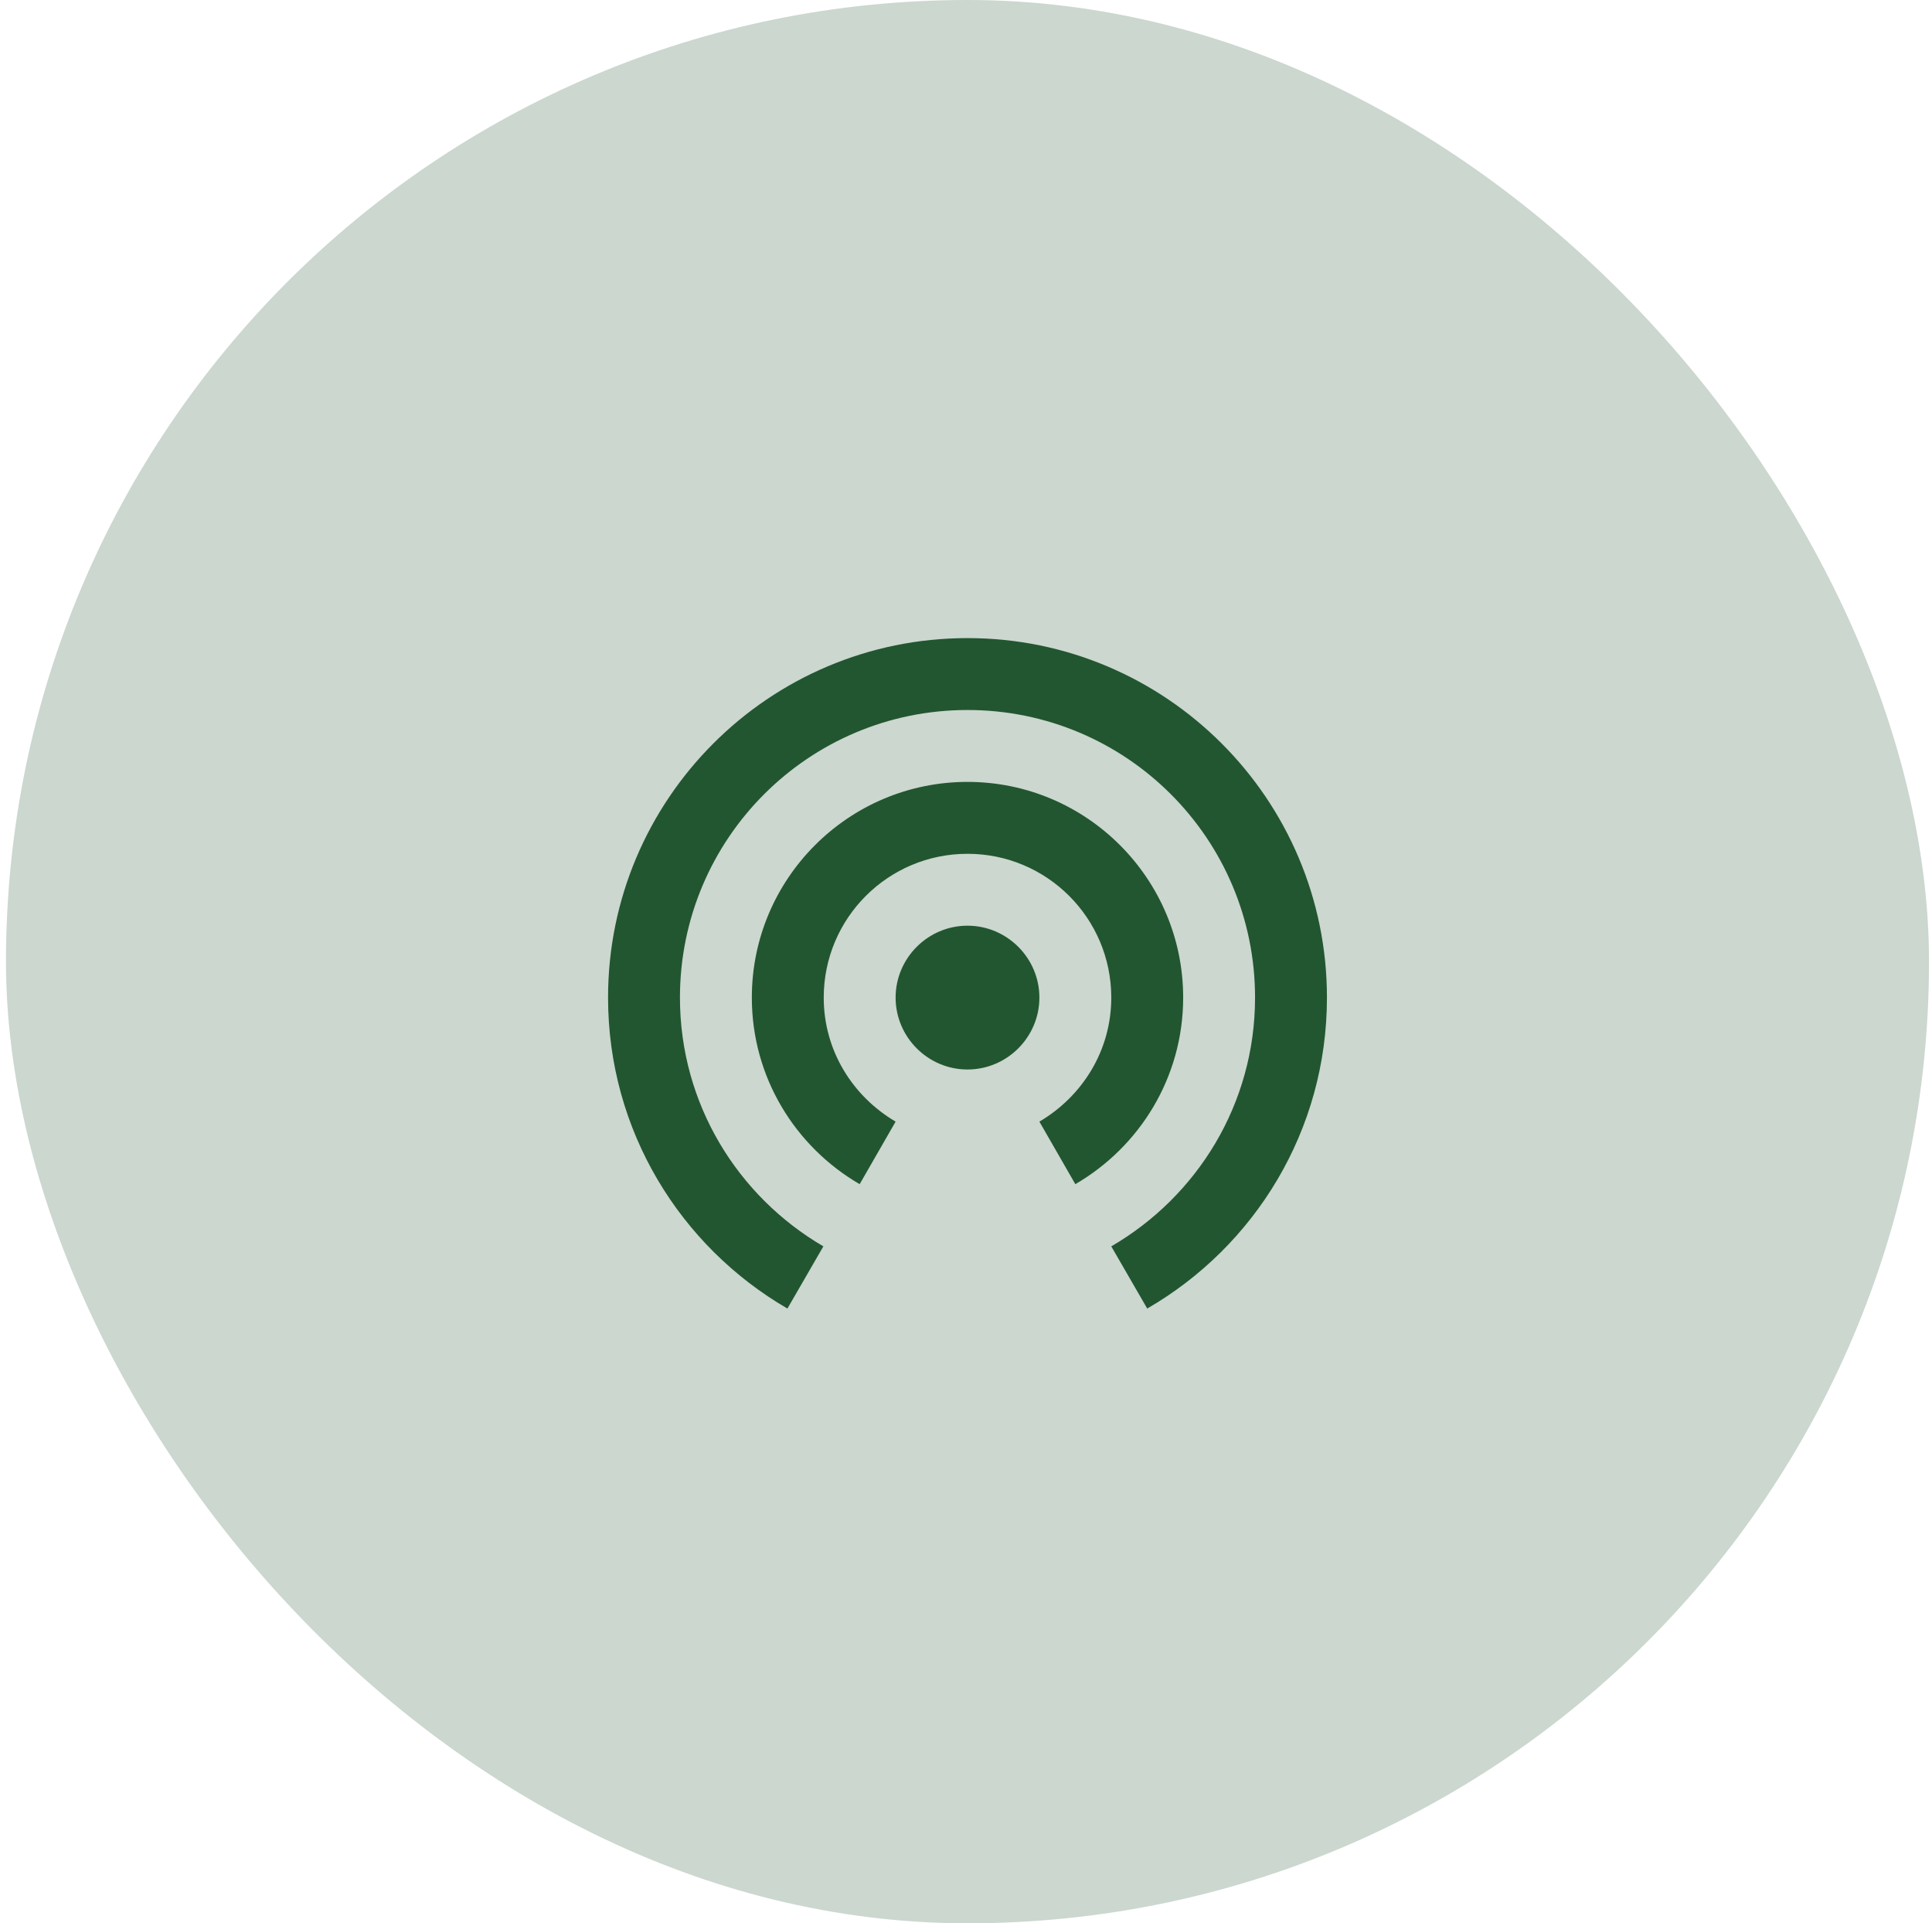 <svg xmlns="http://www.w3.org/2000/svg" width="215" height="214" viewBox="0 0 215 214" fill="none"><rect x="0.667" width="214" height="214" rx="107" fill="#CBD7CF"></rect><path d="M107.667 103C103.267 103 99.667 106.6 99.667 111C99.667 115.4 103.267 119 107.667 119C112.067 119 115.667 115.4 115.667 111C115.667 106.6 112.067 103 107.667 103ZM131.667 111C131.667 97.76 120.907 87 107.667 87C94.427 87 83.667 97.76 83.667 111C83.667 119.88 88.507 127.6 95.667 131.76L99.667 124.8C94.907 122 91.667 116.92 91.667 111C91.667 102.16 98.827 95 107.667 95C116.507 95 123.667 102.16 123.667 111C123.667 116.92 120.427 122 115.667 124.8L119.667 131.76C126.827 127.6 131.667 119.88 131.667 111ZM107.667 71C85.587 71 67.667 88.92 67.667 111C67.667 125.8 75.707 138.68 87.627 145.6L91.627 138.68C82.107 133.12 75.667 122.84 75.667 111C75.667 93.32 89.987 79 107.667 79C125.347 79 139.667 93.32 139.667 111C139.667 122.84 133.227 133.12 123.667 138.68L127.667 145.6C139.627 138.68 147.667 125.8 147.667 111C147.667 88.92 129.747 71 107.667 71Z" fill="#225630"></path></svg>